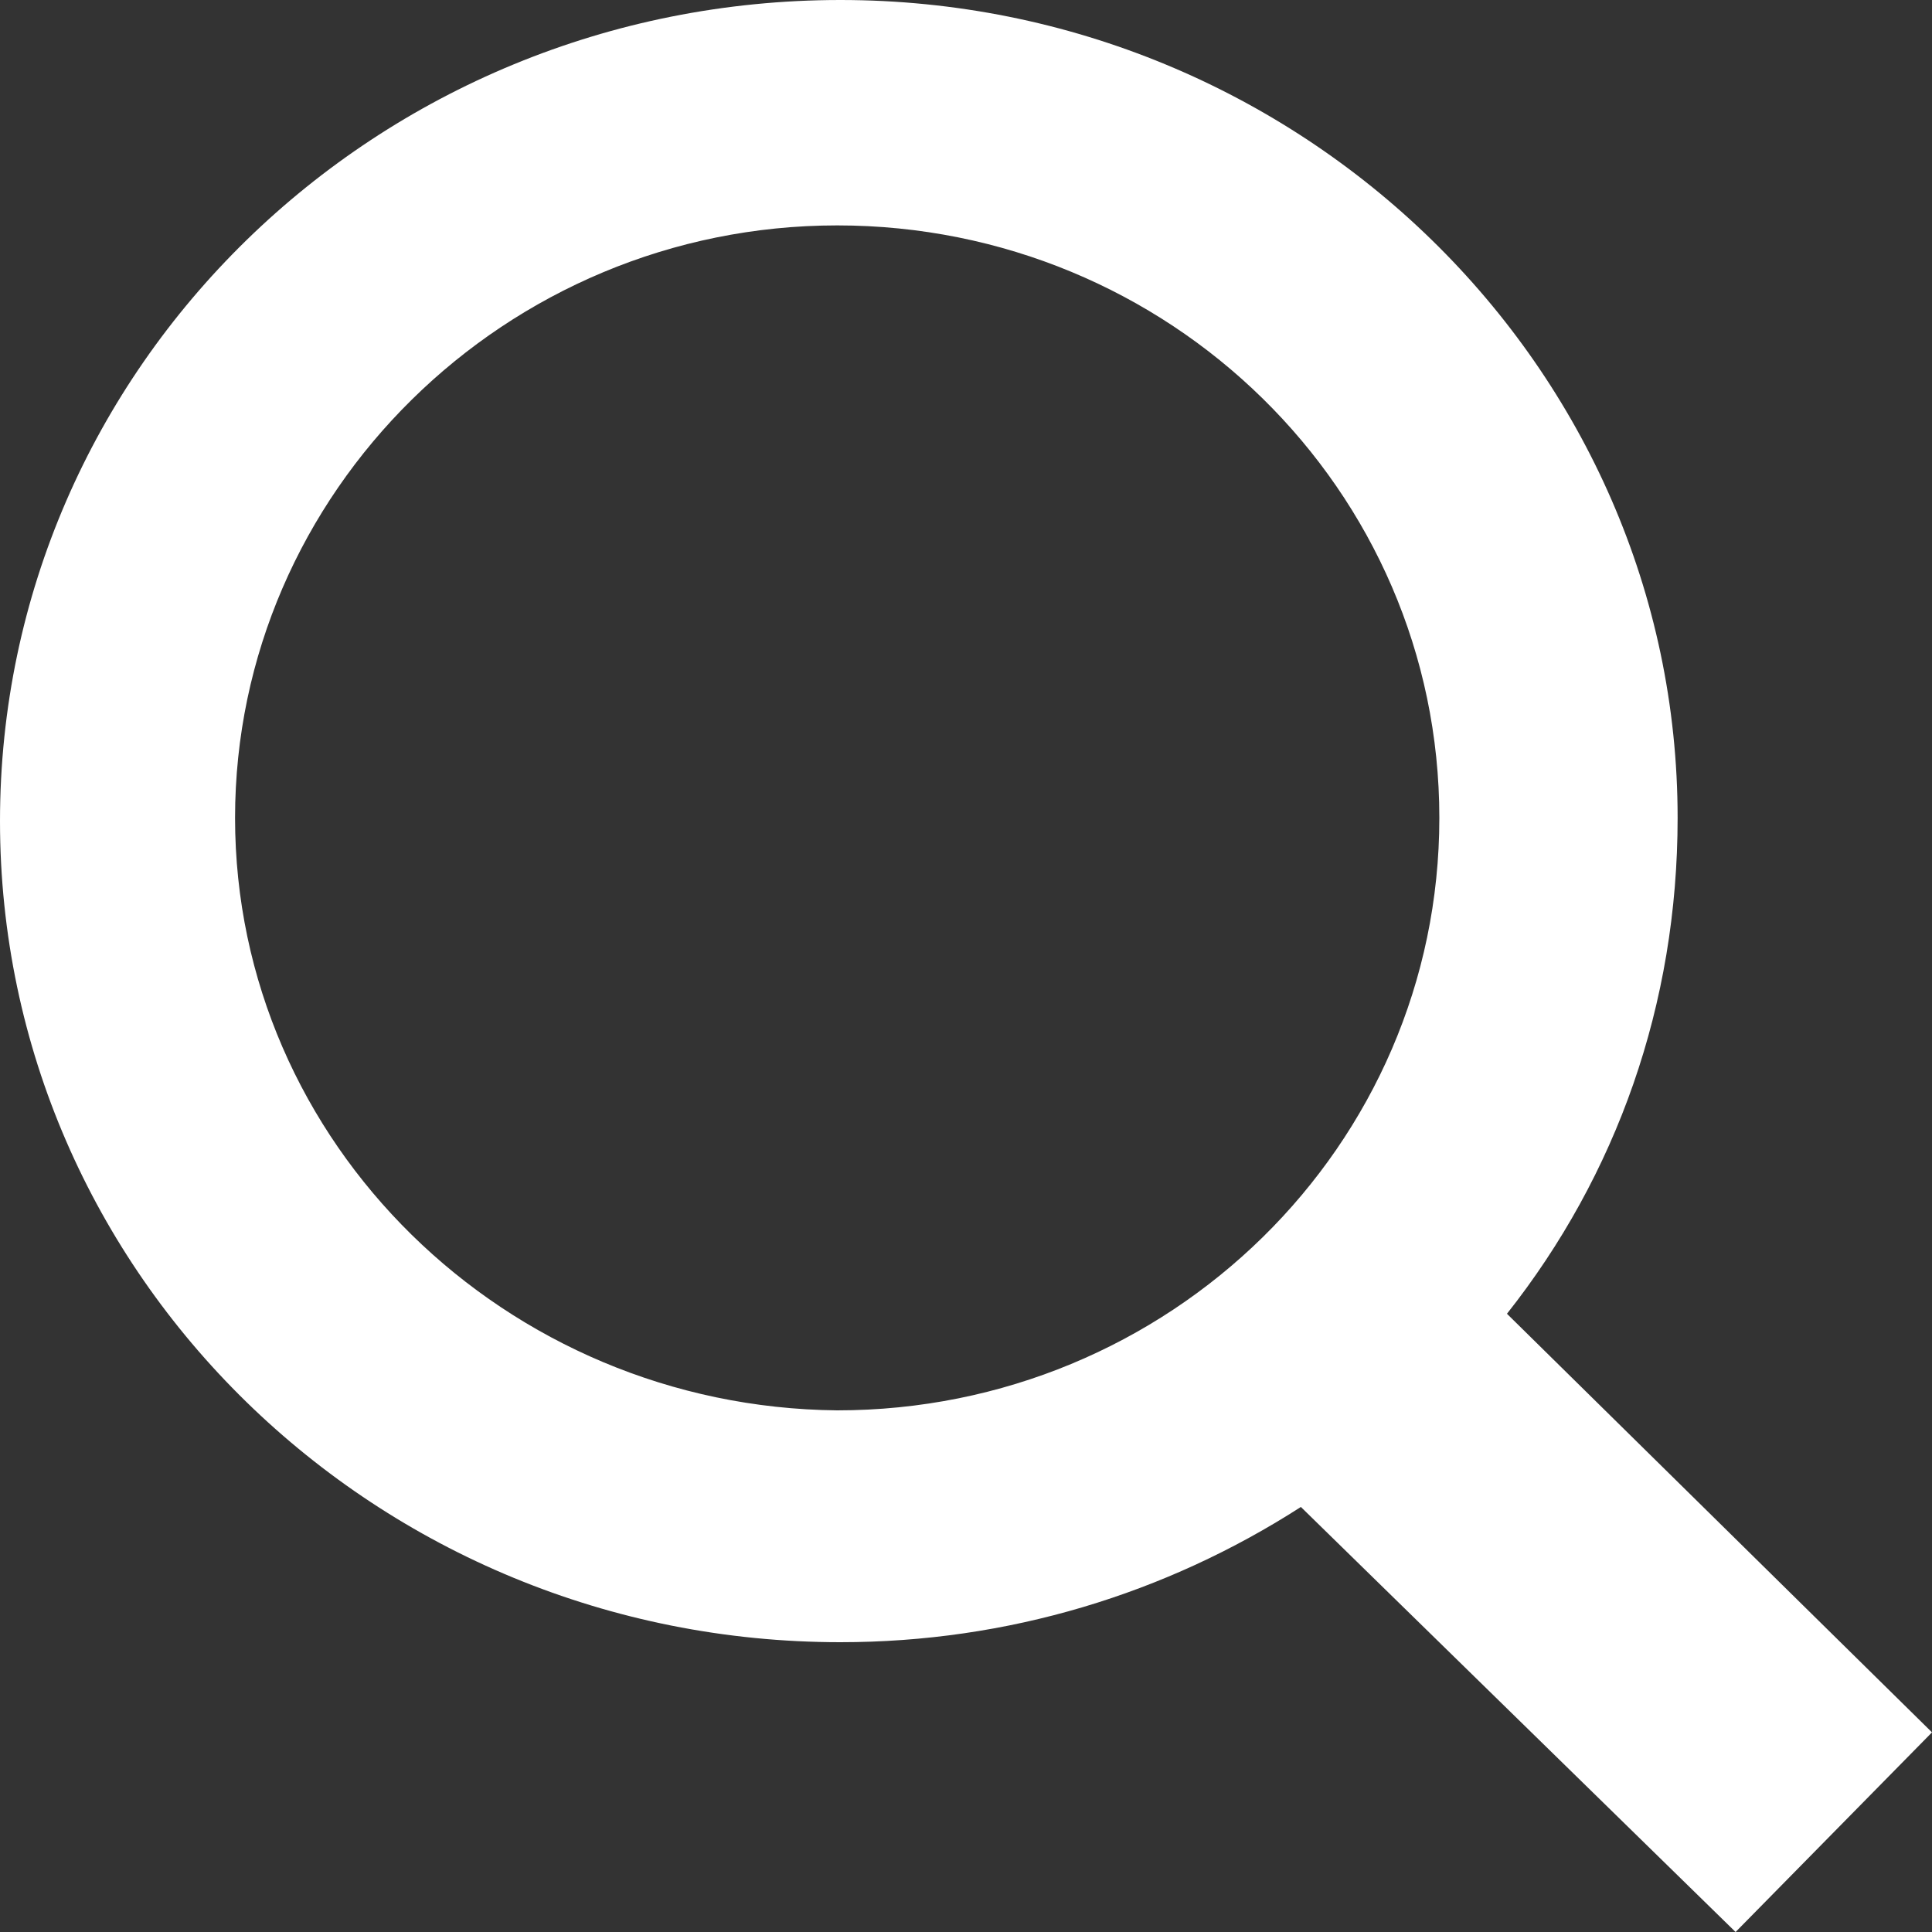 <?xml version="1.0" encoding="utf-8"?>
<!-- Generator: Adobe Illustrator 19.0.0, SVG Export Plug-In . SVG Version: 6.00 Build 0)  -->
<!DOCTYPE svg PUBLIC "-//W3C//DTD SVG 1.1//EN" "http://www.w3.org/Graphics/SVG/1.1/DTD/svg11.dtd">
<svg version="1.1" id="Calque_1" xmlns="http://www.w3.org/2000/svg" xmlns:xlink="http://www.w3.org/1999/xlink" x="0px" y="0px"
	 width="60px" height="60px" viewBox="0 0 60 60" style="enable-background:new 0 0 60 60;" xml:space="preserve">
<rect x="0" y="0" width="60" height="60" fill="#333333" stroke="none"/>
<style type="text/css">
	.st0{fill:#ffffff;}
</style>
<path id="XMLID_13_" class="st0" d="M60,53.8l-13.2-13c3.4-4.3,5.3-9.6,5.3-15.4
	c0-14-11.7-25.4-26-25.4C11.7,0,0,11.4,0,25.5S11.7,51,26.1,51c5.2,0,10.1-1.5,14.3-4.2L53.9,60
	L60,53.8z M7.3,25.4C7.3,15.3,15.7,7,26,7s18.7,8.2,18.7,18.4C44.7,35.6,36.3,43.8,26,43.8
	C15.7,43.7,7.3,35.5,7.3,25.4z"/>
</svg>